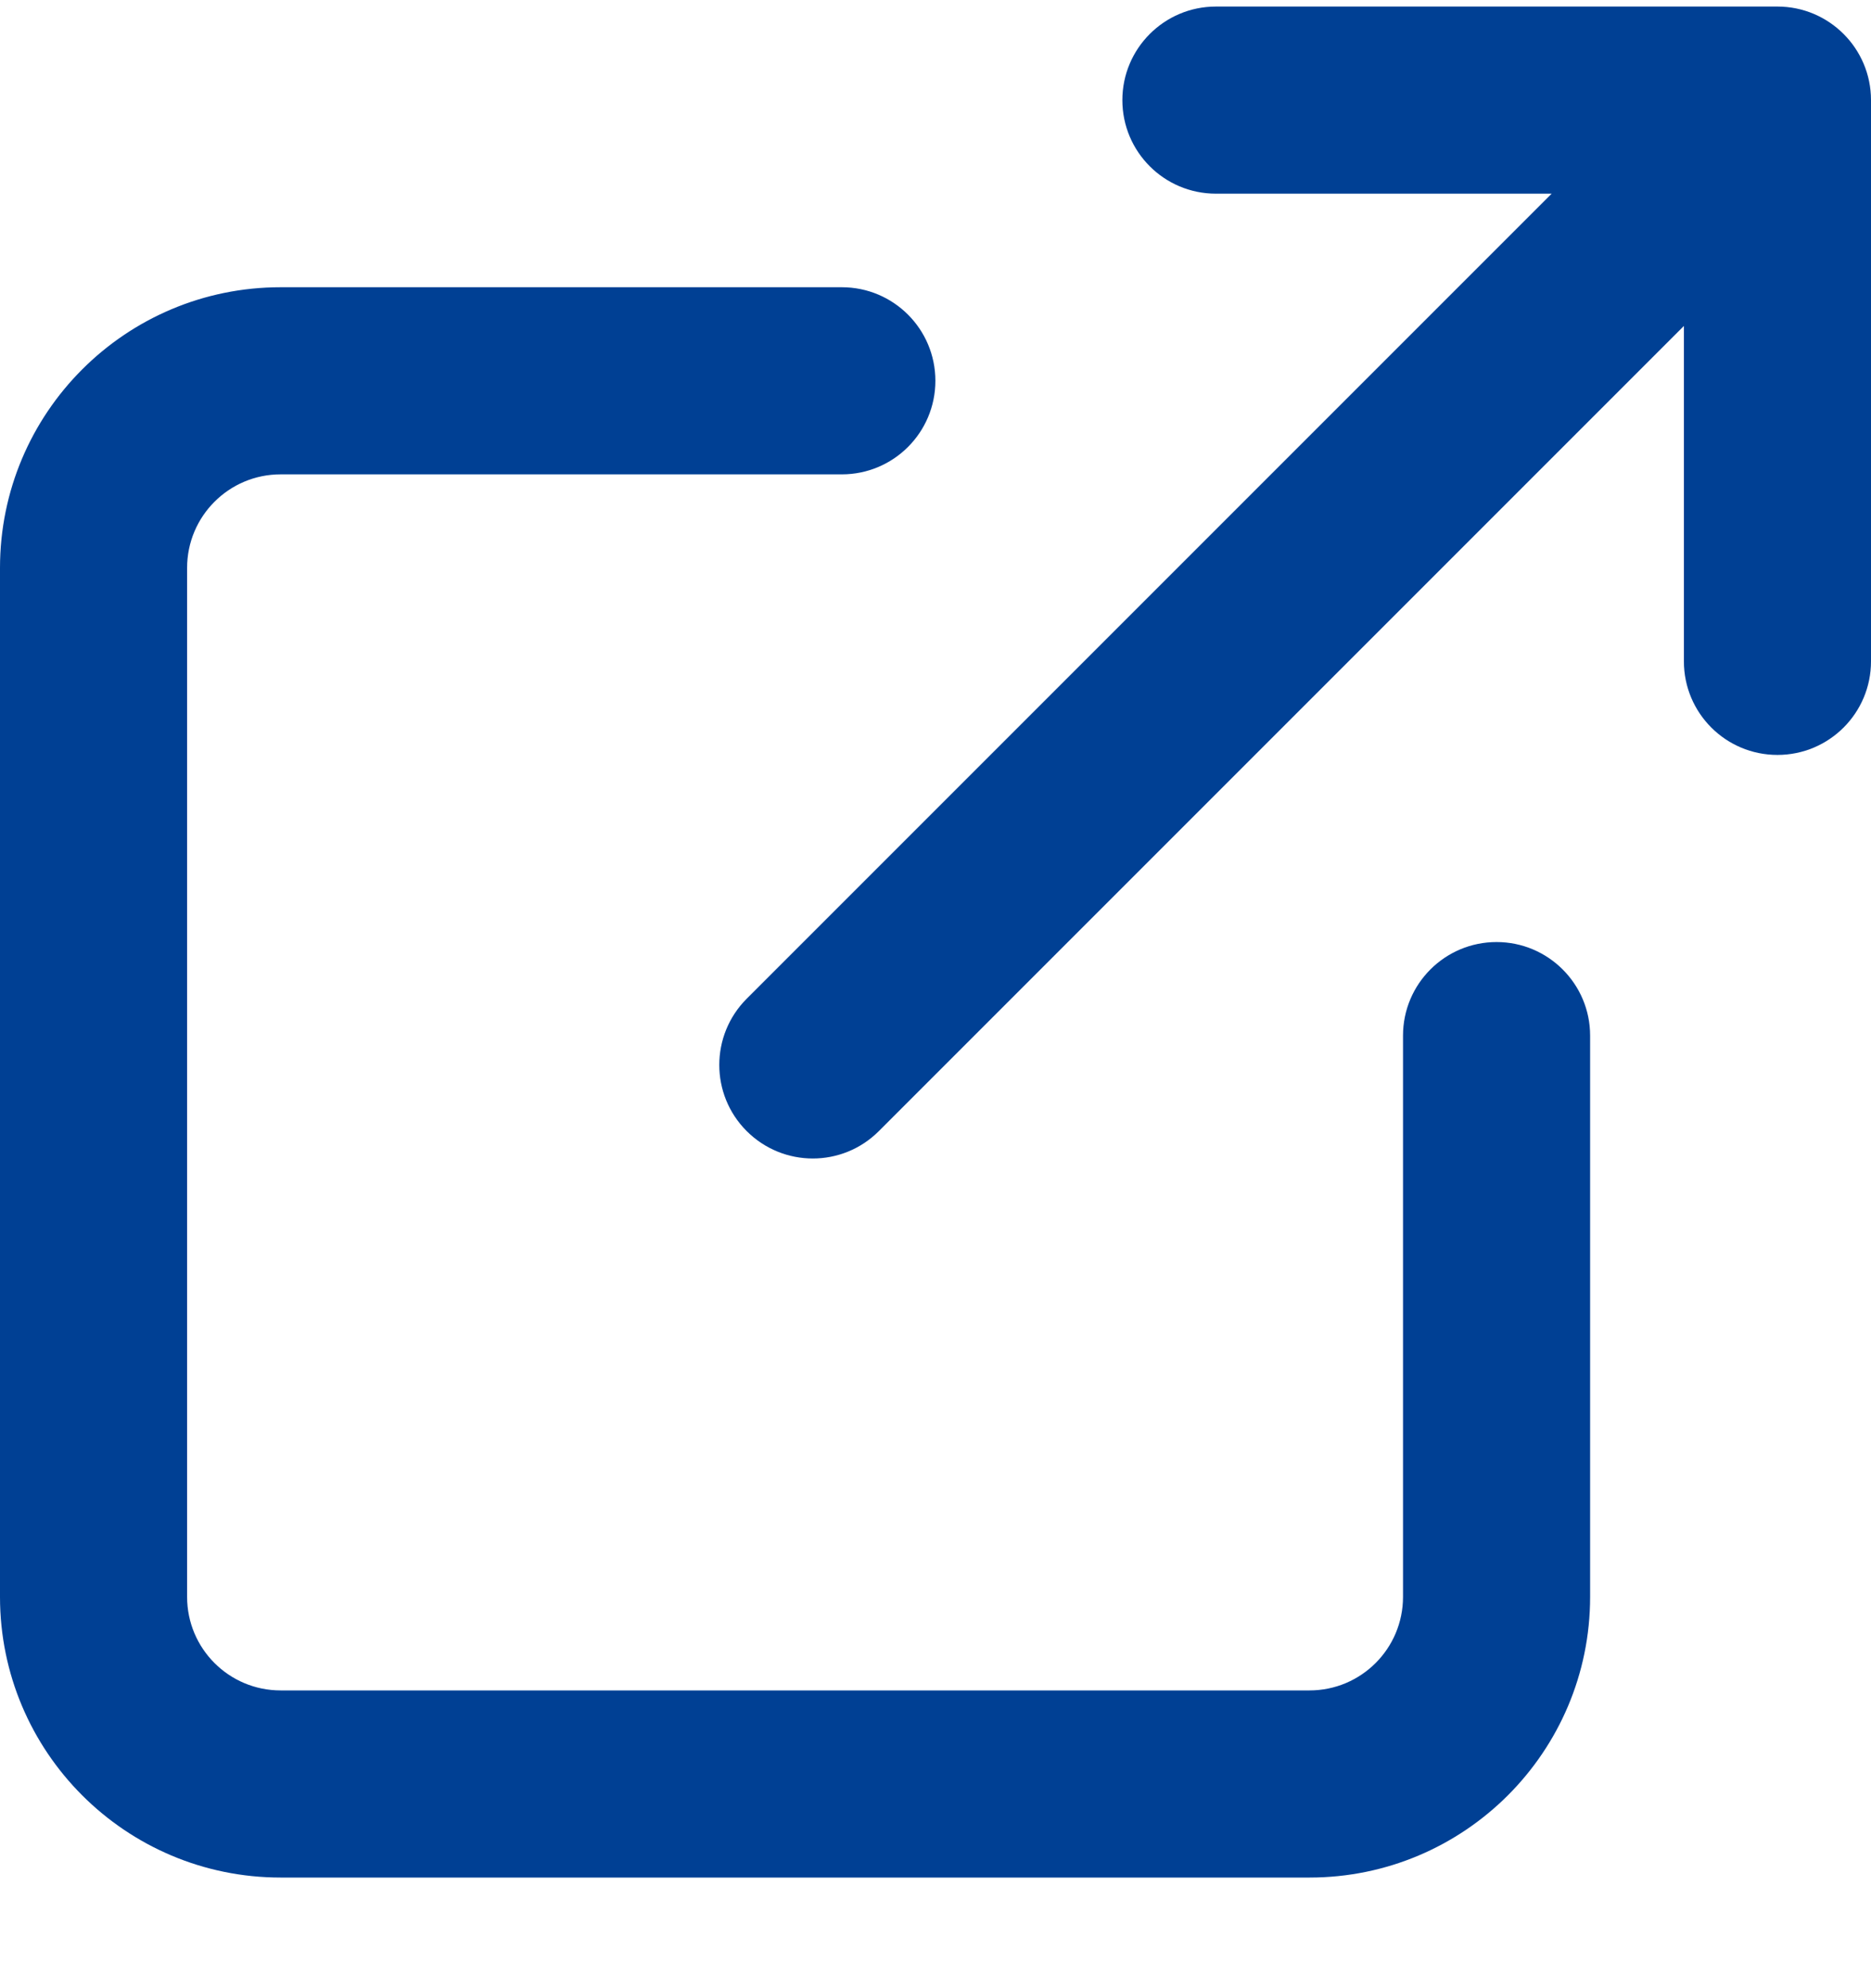 <svg viewBox="0 0 16 17" fill="none" xmlns="http://www.w3.org/2000/svg">
<path fill-rule="evenodd" clip-rule="evenodd" d="M15.2 6.455C15.642 6.455 16 6.097 16 5.655V0.856C16 0.415 15.642 0.056 15.2 0.056H10.398C9.956 0.056 9.598 0.415 9.598 0.856C9.598 1.298 9.956 1.656 10.398 1.656H13.269L6.385 8.54C6.073 8.853 6.073 9.359 6.385 9.671C6.698 9.984 7.204 9.984 7.516 9.671L14.4 2.787V5.655C14.4 6.097 14.758 6.455 15.2 6.455ZM2.4 2.456C1.074 2.456 0 3.53 0 4.856V13.654C0 14.979 1.074 16.054 2.4 16.054H11.198C12.523 16.054 13.598 14.979 13.598 13.654V8.855C13.598 8.413 13.239 8.055 12.798 8.055C12.356 8.055 11.998 8.413 11.998 8.855V13.654C11.998 14.096 11.64 14.454 11.198 14.454H2.4C1.958 14.454 1.6 14.096 1.6 13.654V4.856C1.6 4.414 1.958 4.056 2.4 4.056H7.199C7.641 4.056 7.999 3.698 7.999 3.256C7.999 2.814 7.641 2.456 7.199 2.456H2.4Z" fill="#004094"/>
</svg>
